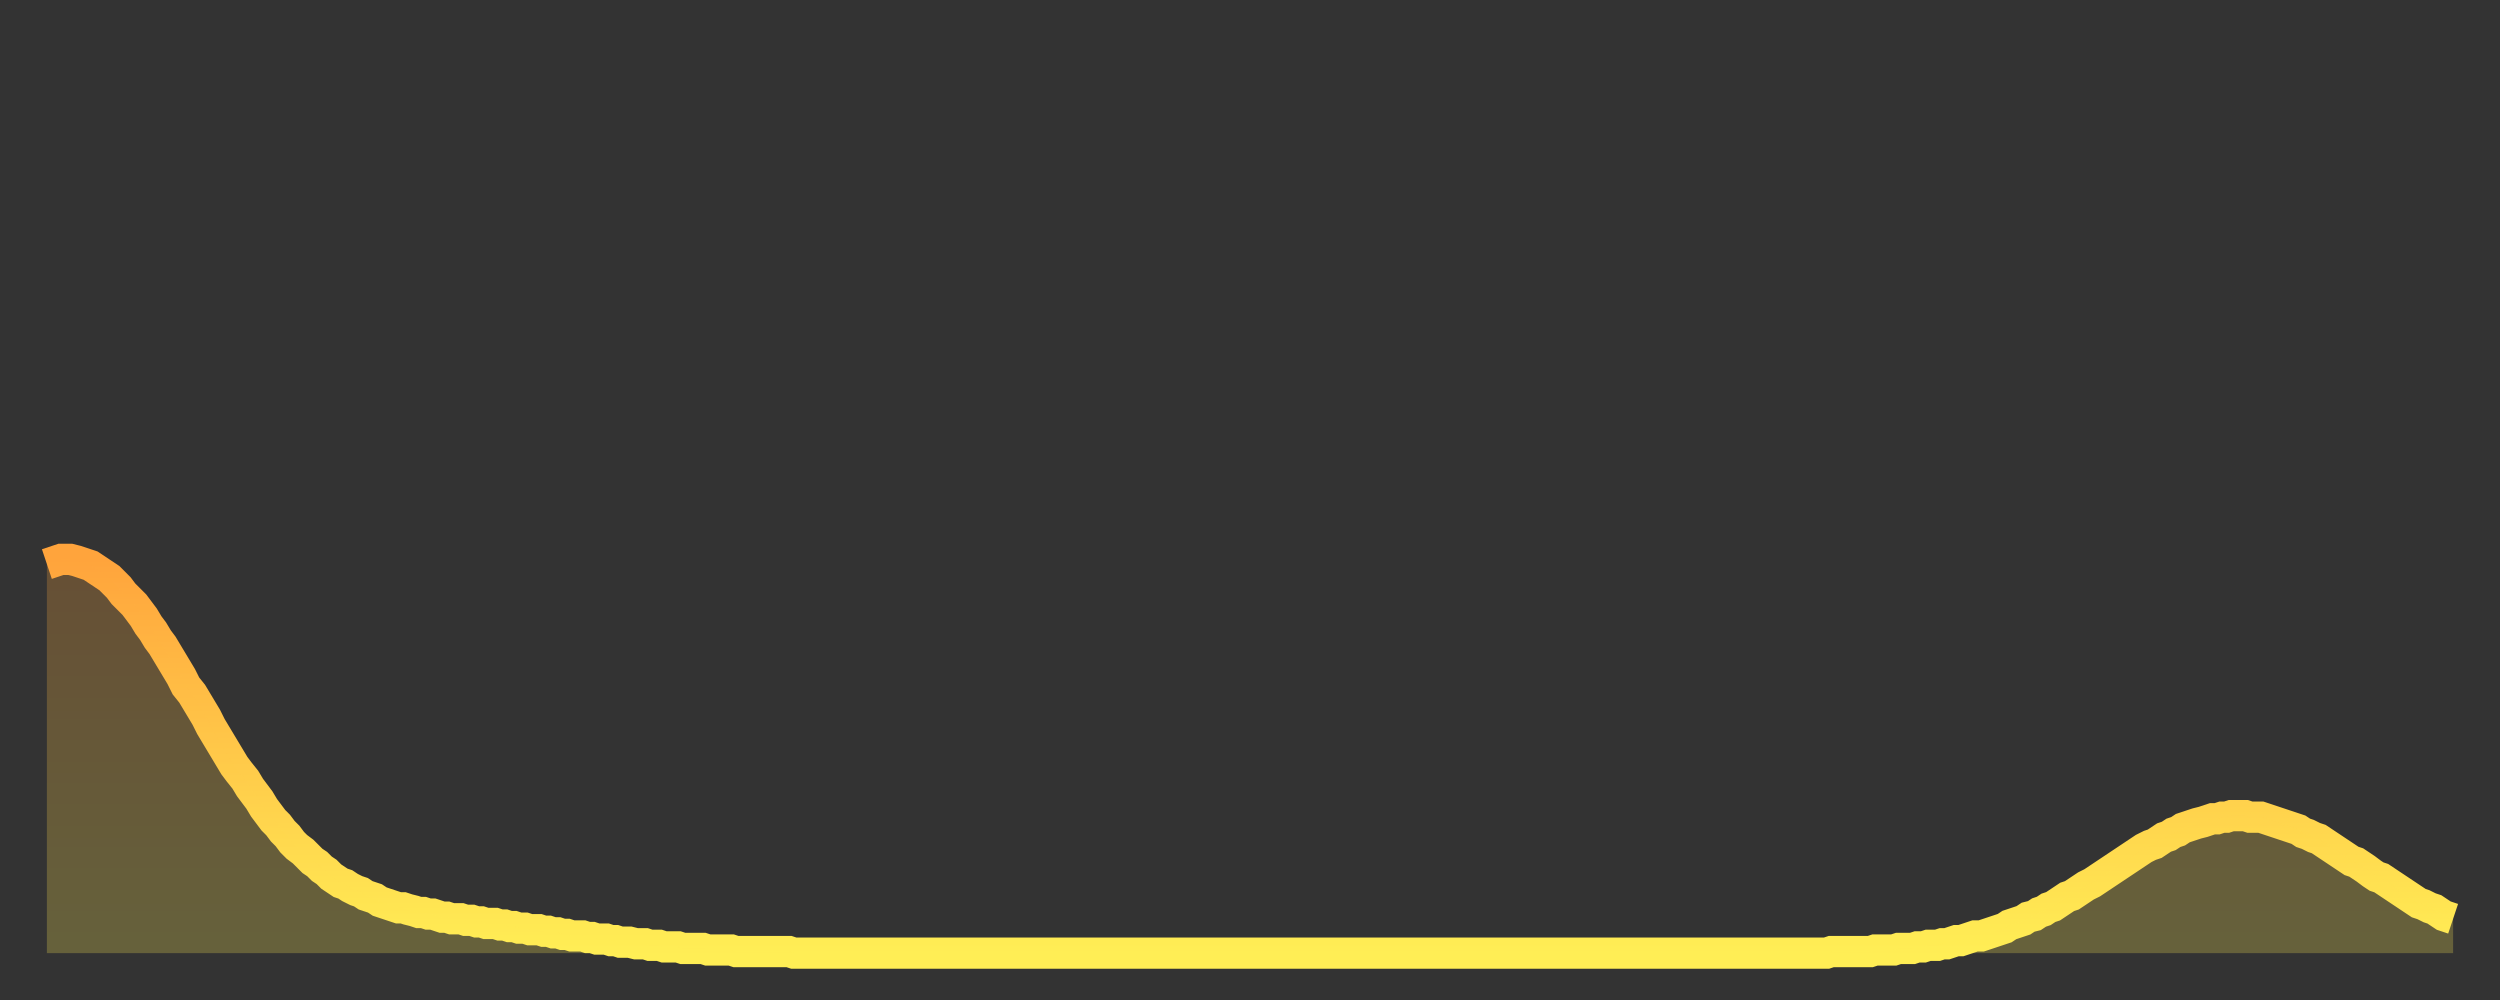<?xml version="1.0" encoding="utf-8" ?>
<svg baseProfile="full" height="64" version="1.1" width="160" xmlns="http://www.w3.org/2000/svg" xmlns:ev="http://www.w3.org/2001/xml-events" xmlns:xlink="http://www.w3.org/1999/xlink"><rect width="100%" height="100%" fill="#333333" stroke="none"/><defs><linearGradient id="id1186350" x1="0" x2="0" y1="0" y2="1"><stop offset="0%" stop-color="#ffa43c" /><stop offset="50%" stop-color="#ffc949" /><stop offset="100%" stop-color="#ffee55" /></linearGradient></defs><g transform="translate(3,3)"><g><path d="M 0.0 33.1 0.3 33.0 0.6 32.9 0.9 32.8 1.2 32.8 1.5 32.8 1.9 32.9 2.2 33.0 2.5 33.1 2.8 33.2 3.1 33.4 3.4 33.6 3.7 33.8 4.0 34.0 4.3 34.3 4.6 34.6 4.9 35.0 5.2 35.3 5.6 35.7 5.9 36.1 6.2 36.5 6.5 37.0 6.8 37.4 7.1 37.9 7.4 38.3 7.7 38.8 8.0 39.3 8.3 39.8 8.6 40.3 8.9 40.9 9.3 41.4 9.6 41.9 9.9 42.4 10.2 42.9 10.5 43.5 10.8 44.0 11.1 44.5 11.4 45.0 11.7 45.5 12.0 46.0 12.3 46.4 12.7 46.9 13.0 47.4 13.3 47.8 13.6 48.2 13.9 48.7 14.2 49.1 14.5 49.5 14.8 49.8 15.1 50.2 15.4 50.5 15.7 50.9 16.0 51.2 16.4 51.5 16.7 51.8 17.0 52.1 17.3 52.3 17.6 52.6 17.9 52.8 18.2 53.1 18.5 53.3 18.8 53.5 19.1 53.6 19.4 53.8 19.8 54.0 20.1 54.1 20.4 54.3 20.7 54.4 21.0 54.5 21.3 54.7 21.6 54.8 21.9 54.9 22.2 55.0 22.5 55.1 22.8 55.1 23.1 55.2 23.5 55.3 23.8 55.4 24.1 55.4 24.4 55.5 24.7 55.5 25.0 55.6 25.3 55.7 25.6 55.7 25.9 55.8 26.2 55.8 26.5 55.8 26.8 55.9 27.2 55.9 27.5 56.0 27.8 56.0 28.1 56.1 28.4 56.1 28.7 56.1 29.0 56.2 29.3 56.2 29.6 56.3 29.9 56.3 30.2 56.4 30.6 56.4 30.9 56.5 31.2 56.5 31.5 56.5 31.8 56.6 32.1 56.6 32.4 56.7 32.7 56.7 33.0 56.8 33.3 56.8 33.6 56.9 33.9 56.9 34.3 56.9 34.6 57.0 34.9 57.0 35.2 57.1 35.5 57.1 35.8 57.1 36.1 57.2 36.4 57.2 36.7 57.3 37.0 57.3 37.3 57.3 37.7 57.4 38.0 57.4 38.3 57.4 38.6 57.5 38.9 57.5 39.2 57.5 39.5 57.6 39.8 57.6 40.1 57.6 40.4 57.6 40.7 57.7 41.0 57.7 41.4 57.7 41.7 57.7 42.0 57.7 42.3 57.8 42.6 57.8 42.9 57.8 43.2 57.8 43.5 57.8 43.8 57.8 44.1 57.9 44.4 57.9 44.7 57.9 45.1 57.9 45.4 57.9 45.7 57.9 46.0 57.9 46.3 57.9 46.6 57.9 46.9 57.9 47.2 57.9 47.5 57.9 47.8 58.0 48.1 58.0 48.5 58.0 48.8 58.0 49.1 58.0 49.4 58.0 49.7 58.0 50.0 58.0 50.3 58.0 50.6 58.0 50.9 58.0 51.2 58.0 51.5 58.0 51.8 58.0 52.2 58.0 52.5 58.0 52.8 58.0 53.1 58.0 53.4 58.0 53.7 58.0 54.0 58.0 54.3 58.0 54.6 58.0 54.9 58.0 55.2 58.0 55.6 58.0 55.9 58.0 56.2 58.0 56.5 58.0 56.8 58.0 57.1 58.0 57.4 58.0 57.7 58.0 58.0 58.0 58.3 58.0 58.6 58.0 58.9 58.0 59.3 58.0 59.6 58.0 59.9 58.0 60.2 58.0 60.5 58.0 60.8 58.0 61.1 58.0 61.4 58.0 61.7 58.0 62.0 58.0 62.3 58.0 62.6 58.0 63.0 58.0 63.3 58.0 63.6 58.0 63.9 58.0 64.2 58.0 64.5 58.0 64.8 58.0 65.1 58.0 65.4 58.0 65.7 58.0 66.0 58.0 66.4 58.0 66.7 58.0 67.0 58.0 67.3 58.0 67.6 58.0 67.9 58.0 68.2 58.0 68.5 58.0 68.8 58.0 69.1 58.0 69.4 58.0 69.7 58.0 70.1 58.0 70.4 58.0 70.7 58.0 71.0 58.0 71.3 58.0 71.6 58.0 71.9 58.0 72.2 58.0 72.5 58.0 72.8 58.0 73.1 58.0 73.5 58.0 73.8 58.0 74.1 58.0 74.4 58.0 74.7 58.0 75.0 58.0 75.3 58.0 75.6 58.0 75.9 58.0 76.2 58.0 76.5 58.0 76.8 58.0 77.2 58.0 77.5 58.0 77.8 58.0 78.1 58.0 78.4 58.0 78.7 58.0 79.0 58.0 79.3 58.0 79.6 58.0 79.9 58.0 80.2 58.0 80.5 58.0 80.9 58.0 81.2 58.0 81.5 58.0 81.8 58.0 82.1 58.0 82.4 58.0 82.7 58.0 83.0 58.0 83.3 58.0 83.6 58.0 83.9 58.0 84.3 58.0 84.6 58.0 84.9 58.0 85.2 58.0 85.5 58.0 85.8 58.0 86.1 58.0 86.4 58.0 86.7 58.0 87.0 58.0 87.3 58.0 87.6 58.0 88.0 58.0 88.3 58.0 88.6 58.0 88.9 58.0 89.2 58.0 89.5 58.0 89.8 58.0 90.1 58.0 90.4 58.0 90.7 58.0 91.0 58.0 91.4 58.0 91.7 58.0 92.0 58.0 92.3 58.0 92.6 58.0 92.9 58.0 93.2 58.0 93.5 58.0 93.8 58.0 94.1 58.0 94.4 58.0 94.7 58.0 95.1 58.0 95.4 58.0 95.7 58.0 96.0 58.0 96.3 58.0 96.6 58.0 96.9 58.0 97.2 58.0 97.5 58.0 97.8 58.0 98.1 58.0 98.4 58.0 98.8 58.0 99.1 58.0 99.4 58.0 99.7 58.0 100.0 58.0 100.3 58.0 100.6 58.0 100.9 58.0 101.2 58.0 101.5 58.0 101.8 58.0 102.2 58.0 102.5 58.0 102.8 58.0 103.1 58.0 103.4 58.0 103.7 58.0 104.0 58.0 104.3 58.0 104.6 58.0 104.9 58.0 105.2 58.0 105.5 58.0 105.9 58.0 106.2 58.0 106.5 58.0 106.8 58.0 107.1 58.0 107.4 58.0 107.7 58.0 108.0 58.0 108.3 58.0 108.6 58.0 108.9 58.0 109.3 58.0 109.6 58.0 109.9 58.0 110.2 58.0 110.5 58.0 110.8 58.0 111.1 58.0 111.4 58.0 111.7 58.0 112.0 58.0 112.3 58.0 112.6 58.0 113.0 58.0 113.3 58.0 113.6 58.0 113.9 58.0 114.2 57.9 114.5 57.9 114.8 57.9 115.1 57.9 115.4 57.9 115.7 57.9 116.0 57.9 116.3 57.9 116.7 57.9 117.0 57.8 117.3 57.8 117.6 57.8 117.9 57.8 118.2 57.8 118.5 57.7 118.8 57.7 119.1 57.7 119.4 57.7 119.7 57.6 120.1 57.6 120.4 57.5 120.7 57.5 121.0 57.5 121.3 57.4 121.6 57.4 121.9 57.3 122.2 57.2 122.5 57.2 122.8 57.1 123.1 57.0 123.4 56.9 123.8 56.9 124.1 56.8 124.4 56.7 124.7 56.6 125.0 56.5 125.3 56.4 125.6 56.2 125.9 56.1 126.2 56.0 126.5 55.9 126.8 55.7 127.2 55.6 127.5 55.4 127.8 55.3 128.1 55.1 128.4 55.0 128.7 54.8 129.0 54.6 129.3 54.4 129.6 54.3 129.9 54.1 130.2 53.9 130.5 53.7 130.9 53.5 131.2 53.3 131.5 53.1 131.8 52.9 132.1 52.7 132.4 52.5 132.7 52.3 133.0 52.1 133.3 51.9 133.6 51.7 133.9 51.5 134.2 51.3 134.6 51.1 134.9 51.0 135.2 50.8 135.5 50.6 135.8 50.5 136.1 50.3 136.4 50.2 136.7 50.0 137.0 49.9 137.3 49.8 137.6 49.7 138.0 49.6 138.3 49.5 138.6 49.4 138.9 49.4 139.2 49.3 139.5 49.3 139.8 49.2 140.1 49.2 140.4 49.2 140.7 49.2 141.0 49.3 141.3 49.3 141.7 49.3 142.0 49.4 142.3 49.5 142.6 49.6 142.9 49.7 143.2 49.8 143.5 49.9 143.8 50.0 144.1 50.1 144.4 50.3 144.7 50.4 145.1 50.6 145.4 50.7 145.7 50.9 146.0 51.1 146.3 51.3 146.6 51.5 146.9 51.7 147.2 51.9 147.5 52.1 147.8 52.2 148.1 52.4 148.4 52.6 148.8 52.9 149.1 53.1 149.4 53.2 149.7 53.4 150.0 53.6 150.3 53.8 150.6 54.0 150.9 54.2 151.2 54.4 151.5 54.6 151.8 54.8 152.1 54.9 152.5 55.1 152.8 55.2 153.1 55.4 153.4 55.6 153.7 55.7 154.0 55.8" fill="none" id="graph-curve" opacity="1" stroke="url(#id1186350)" stroke-width="2" /><path d="M 0 58 L 0.0 33.1 0.3 33.0 0.6 32.9 0.9 32.8 1.2 32.8 1.5 32.8 1.9 32.9 2.2 33.0 2.5 33.1 2.8 33.2 3.1 33.4 3.4 33.6 3.7 33.8 4.0 34.0 4.3 34.3 4.6 34.6 4.9 35.0 5.2 35.3 5.6 35.7 5.9 36.1 6.2 36.5 6.5 37.0 6.8 37.4 7.1 37.9 7.4 38.3 7.7 38.8 8.0 39.3 8.3 39.8 8.6 40.3 8.9 40.9 9.3 41.4 9.6 41.9 9.9 42.4 10.2 42.9 10.5 43.5 10.8 44.0 11.1 44.5 11.4 45.0 11.7 45.5 12.0 46.0 12.3 46.4 12.7 46.9 13.0 47.4 13.3 47.8 13.6 48.2 13.9 48.7 14.2 49.1 14.5 49.5 14.8 49.8 15.1 50.2 15.4 50.5 15.7 50.9 16.0 51.2 16.4 51.5 16.7 51.8 17.0 52.1 17.3 52.3 17.6 52.6 17.9 52.8 18.2 53.1 18.5 53.3 18.8 53.5 19.1 53.6 19.4 53.8 19.8 54.0 20.1 54.1 20.4 54.3 20.7 54.4 21.0 54.5 21.3 54.7 21.6 54.8 21.9 54.9 22.2 55.0 22.5 55.1 22.8 55.1 23.1 55.2 23.5 55.3 23.8 55.4 24.1 55.4 24.4 55.5 24.7 55.5 25.0 55.6 25.3 55.7 25.6 55.7 25.9 55.8 26.2 55.8 26.5 55.8 26.8 55.9 27.2 55.9 27.5 56.0 27.8 56.0 28.1 56.1 28.4 56.1 28.7 56.1 29.0 56.2 29.3 56.2 29.6 56.3 29.9 56.3 30.2 56.4 30.6 56.4 30.9 56.5 31.2 56.5 31.5 56.5 31.8 56.6 32.1 56.6 32.4 56.7 32.7 56.7 33.0 56.8 33.3 56.8 33.6 56.9 33.9 56.9 34.3 56.9 34.6 57.0 34.9 57.0 35.2 57.1 35.5 57.1 35.8 57.1 36.1 57.2 36.4 57.2 36.7 57.3 37.0 57.3 37.3 57.3 37.7 57.4 38.0 57.4 38.3 57.4 38.6 57.5 38.9 57.5 39.2 57.5 39.5 57.6 39.8 57.6 40.1 57.6 40.4 57.6 40.7 57.7 41.0 57.7 41.4 57.7 41.7 57.7 42.0 57.7 42.3 57.8 42.6 57.8 42.9 57.8 43.2 57.8 43.5 57.8 43.8 57.8 44.1 57.9 44.4 57.9 44.7 57.9 45.1 57.9 45.4 57.9 45.7 57.9 46.0 57.9 46.3 57.9 46.6 57.9 46.9 57.9 47.2 57.9 47.5 57.9 47.8 58.0 48.1 58.0 48.5 58.0 48.8 58.0 49.1 58.0 49.4 58.0 49.7 58.0 50.0 58.0 50.3 58.0 50.6 58.0 50.9 58.0 51.2 58.0 51.5 58.0 51.8 58.0 52.2 58.0 52.5 58.0 52.8 58.0 53.1 58.0 53.4 58.0 53.7 58.0 54.0 58.0 54.3 58.0 54.6 58.0 54.9 58.0 55.2 58.0 55.6 58.0 55.9 58.0 56.2 58.0 56.5 58.0 56.8 58.0 57.1 58.0 57.4 58.0 57.7 58.0 58.0 58.0 58.3 58.0 58.6 58.0 58.9 58.0 59.3 58.0 59.6 58.0 59.9 58.0 60.2 58.0 60.5 58.0 60.8 58.0 61.1 58.0 61.4 58.0 61.7 58.0 62.0 58.0 62.3 58.0 62.6 58.0 63.0 58.0 63.3 58.0 63.6 58.0 63.9 58.0 64.2 58.0 64.5 58.0 64.8 58.0 65.1 58.0 65.4 58.0 65.7 58.0 66.0 58.0 66.4 58.0 66.7 58.0 67.0 58.0 67.3 58.0 67.6 58.0 67.9 58.0 68.2 58.0 68.5 58.0 68.8 58.0 69.1 58.0 69.4 58.0 69.7 58.0 70.1 58.0 70.4 58.0 70.7 58.0 71.0 58.0 71.3 58.0 71.6 58.0 71.9 58.0 72.2 58.0 72.5 58.0 72.8 58.0 73.1 58.0 73.5 58.0 73.8 58.0 74.1 58.0 74.4 58.0 74.7 58.0 75.0 58.0 75.3 58.0 75.6 58.0 75.9 58.0 76.2 58.0 76.5 58.0 76.8 58.0 77.2 58.0 77.5 58.0 77.8 58.0 78.1 58.0 78.4 58.0 78.7 58.0 79.0 58.0 79.3 58.0 79.6 58.0 79.9 58.0 80.2 58.0 80.5 58.0 80.9 58.0 81.2 58.0 81.5 58.0 81.8 58.0 82.1 58.0 82.4 58.0 82.7 58.0 83.0 58.0 83.3 58.0 83.6 58.0 83.9 58.0 84.3 58.0 84.6 58.0 84.9 58.0 85.2 58.0 85.5 58.0 85.8 58.0 86.1 58.0 86.4 58.0 86.7 58.0 87.0 58.0 87.3 58.0 87.6 58.0 88.0 58.0 88.3 58.0 88.6 58.0 88.9 58.0 89.2 58.0 89.5 58.0 89.8 58.0 90.1 58.0 90.4 58.0 90.7 58.0 91.0 58.0 91.4 58.0 91.7 58.0 92.0 58.0 92.3 58.0 92.6 58.0 92.9 58.0 93.2 58.0 93.5 58.0 93.8 58.0 94.1 58.0 94.4 58.0 94.7 58.0 95.1 58.0 95.4 58.0 95.7 58.0 96.0 58.0 96.3 58.0 96.6 58.0 96.9 58.0 97.2 58.0 97.5 58.0 97.8 58.0 98.1 58.0 98.4 58.0 98.8 58.0 99.1 58.0 99.4 58.0 99.7 58.0 100.0 58.0 100.3 58.0 100.6 58.0 100.9 58.0 101.2 58.0 101.5 58.0 101.8 58.0 102.2 58.0 102.5 58.0 102.8 58.0 103.1 58.0 103.4 58.0 103.7 58.0 104.0 58.0 104.3 58.0 104.6 58.0 104.9 58.0 105.2 58.0 105.5 58.0 105.9 58.0 106.2 58.0 106.5 58.0 106.8 58.0 107.1 58.0 107.4 58.0 107.7 58.0 108.0 58.0 108.3 58.0 108.6 58.0 108.9 58.0 109.3 58.0 109.6 58.0 109.9 58.0 110.2 58.0 110.5 58.0 110.8 58.0 111.1 58.0 111.4 58.0 111.7 58.0 112.0 58.0 112.3 58.0 112.6 58.0 113.0 58.0 113.3 58.0 113.6 58.0 113.9 58.0 114.2 57.9 114.5 57.9 114.8 57.9 115.1 57.9 115.4 57.9 115.7 57.9 116.0 57.9 116.3 57.9 116.7 57.9 117.0 57.8 117.3 57.8 117.6 57.8 117.9 57.8 118.2 57.8 118.5 57.7 118.8 57.7 119.1 57.7 119.4 57.7 119.7 57.6 120.1 57.6 120.4 57.5 120.7 57.5 121.0 57.5 121.3 57.4 121.6 57.4 121.9 57.3 122.2 57.2 122.5 57.2 122.8 57.1 123.1 57.0 123.4 56.9 123.8 56.9 124.1 56.8 124.4 56.7 124.7 56.6 125.0 56.5 125.3 56.4 125.6 56.2 125.9 56.1 126.2 56.0 126.5 55.9 126.8 55.7 127.2 55.6 127.5 55.4 127.8 55.3 128.1 55.1 128.4 55.0 128.7 54.8 129.0 54.6 129.3 54.4 129.6 54.3 129.9 54.1 130.2 53.9 130.5 53.7 130.9 53.5 131.2 53.3 131.5 53.1 131.8 52.9 132.1 52.7 132.4 52.5 132.7 52.3 133.0 52.1 133.3 51.9 133.6 51.7 133.9 51.5 134.2 51.3 134.6 51.1 134.9 51.0 135.2 50.8 135.5 50.6 135.8 50.5 136.1 50.3 136.4 50.2 136.7 50.0 137.0 49.9 137.3 49.8 137.6 49.7 138.0 49.6 138.3 49.5 138.6 49.4 138.9 49.4 139.2 49.3 139.5 49.3 139.8 49.2 140.1 49.2 140.4 49.2 140.7 49.2 141.0 49.3 141.3 49.3 141.7 49.3 142.0 49.4 142.3 49.5 142.6 49.6 142.9 49.7 143.2 49.8 143.5 49.9 143.8 50.0 144.1 50.1 144.4 50.3 144.7 50.4 145.1 50.6 145.4 50.7 145.7 50.9 146.0 51.1 146.3 51.3 146.6 51.5 146.9 51.7 147.2 51.9 147.5 52.1 147.8 52.2 148.1 52.4 148.4 52.6 148.8 52.9 149.1 53.1 149.4 53.2 149.7 53.4 150.0 53.6 150.3 53.8 150.6 54.0 150.9 54.2 151.2 54.4 151.5 54.6 151.8 54.8 152.1 54.9 152.5 55.1 152.8 55.2 153.1 55.4 153.4 55.6 153.7 55.7 154.0 55.8 154 58" fill="url(#id1186350)" fill-opacity=".25" id="graph-shadow" /></g></g></svg>
